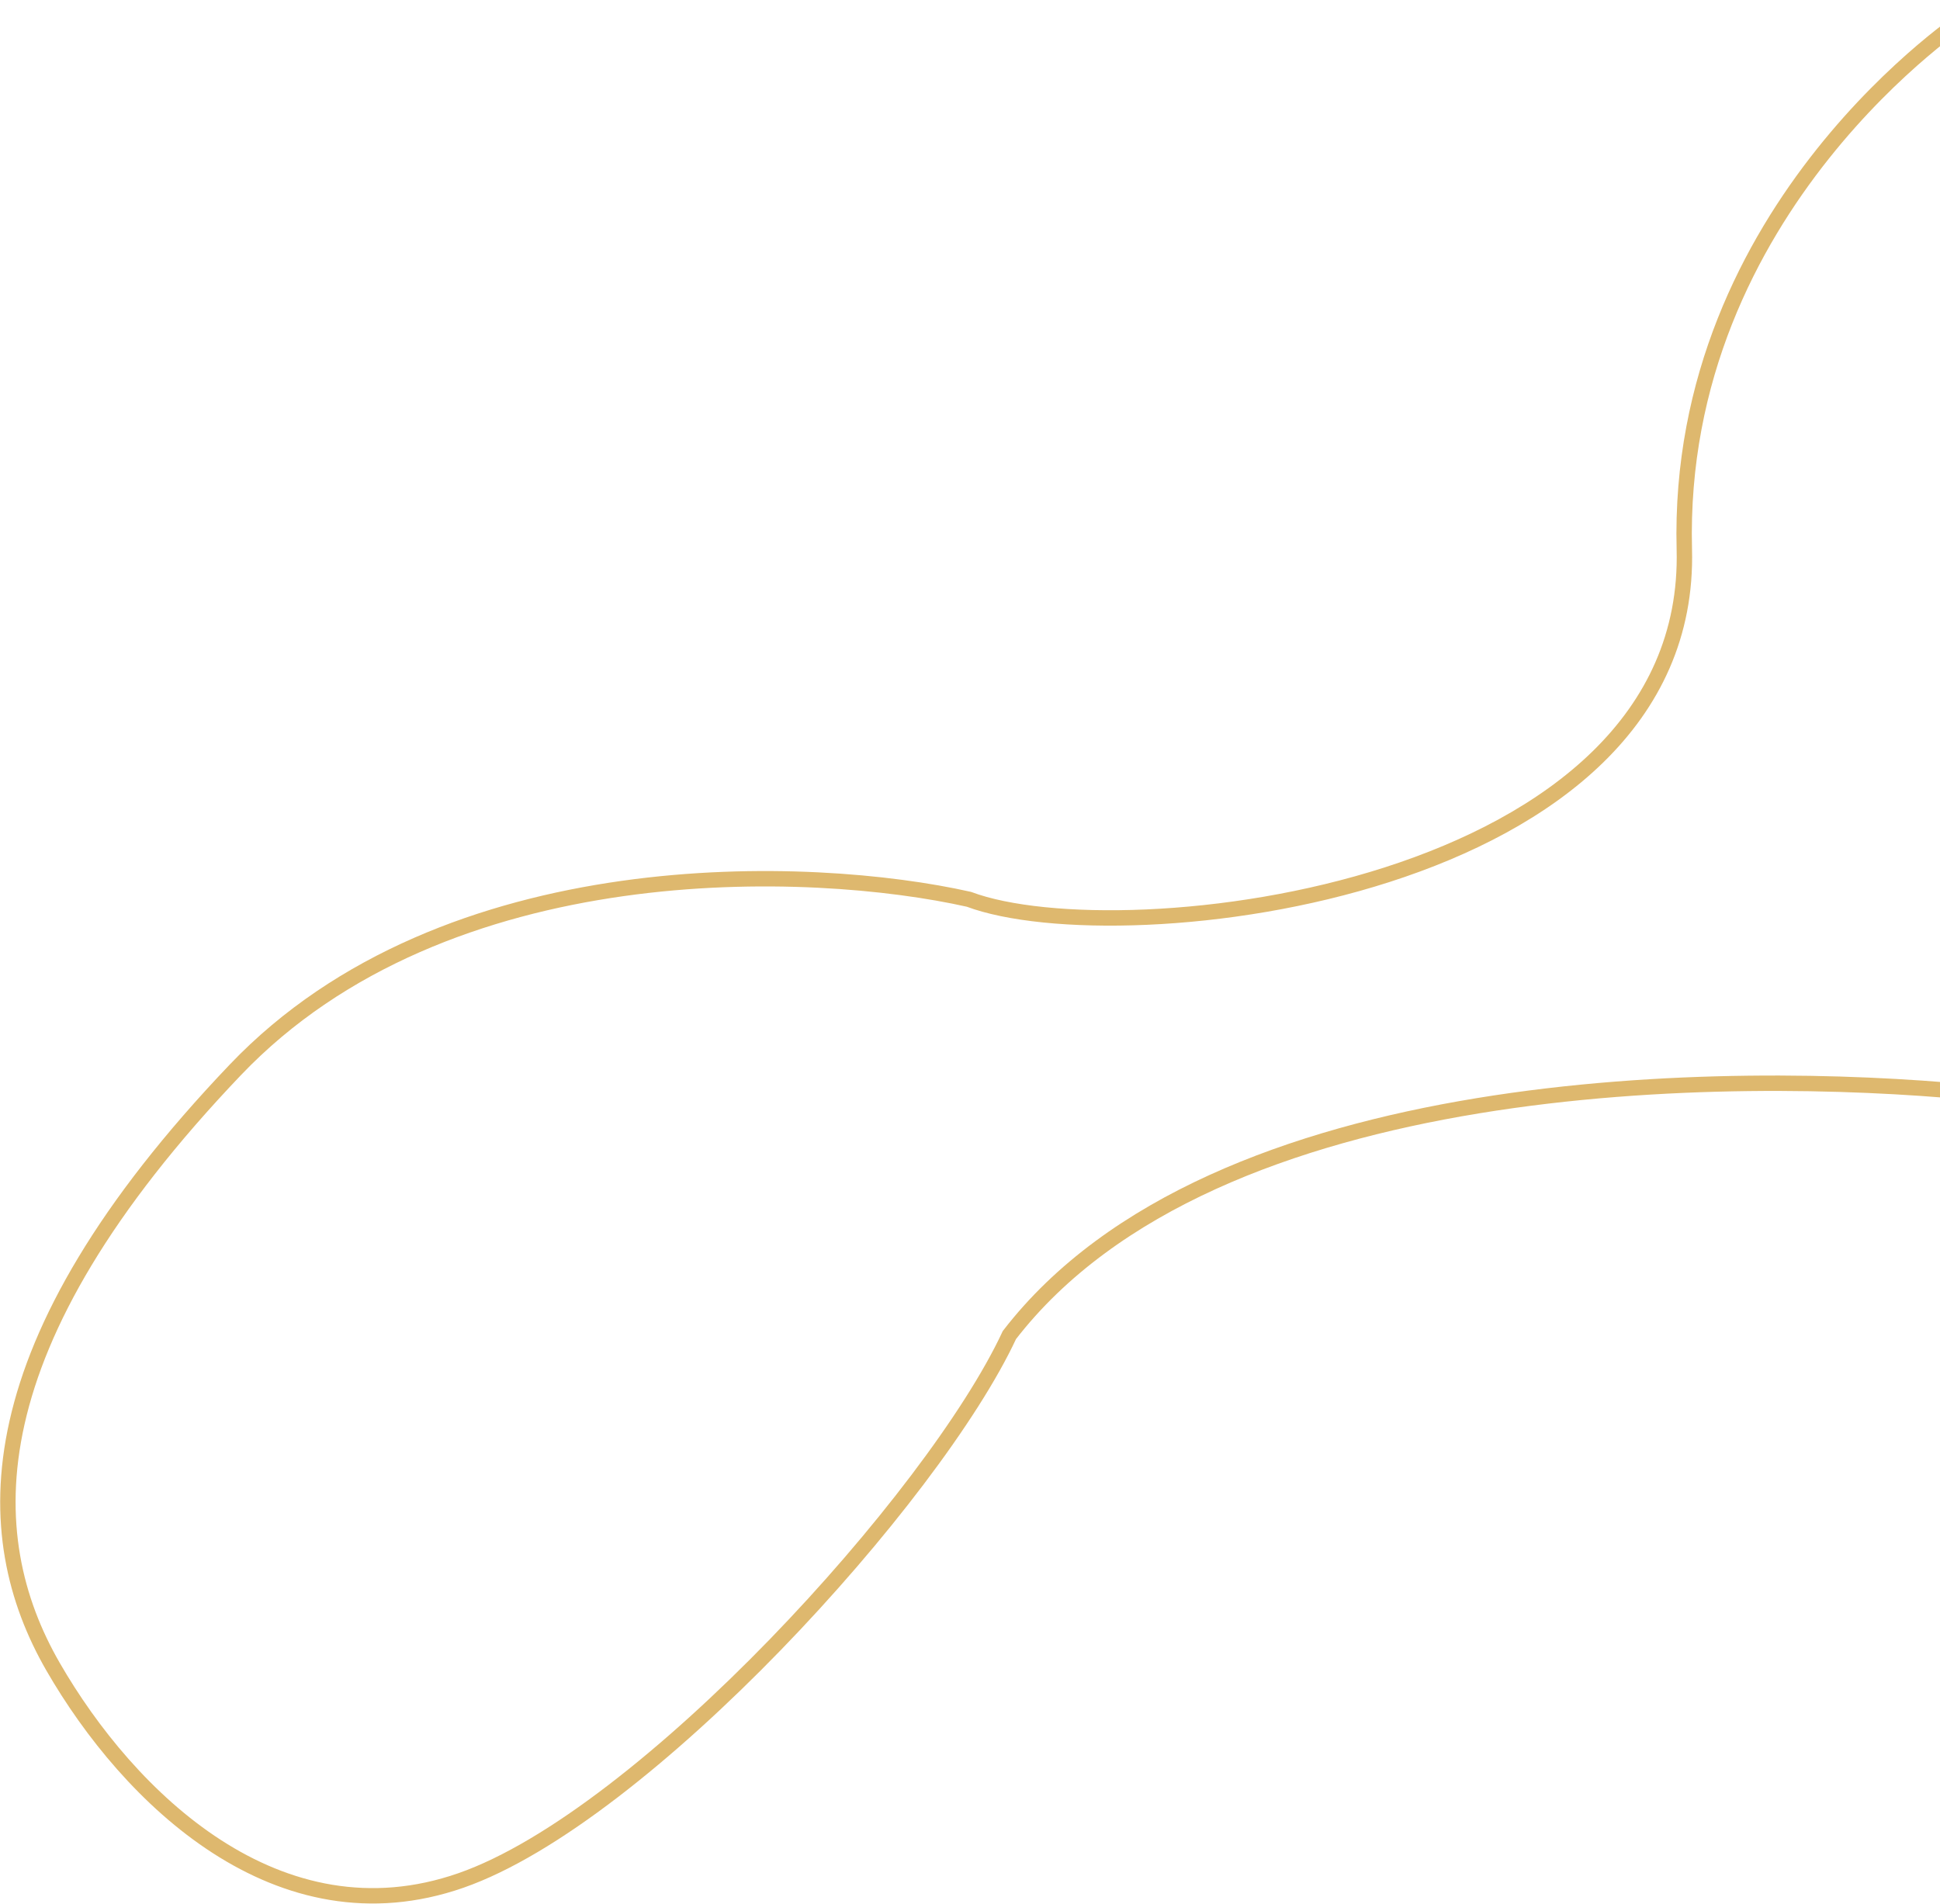 <?xml version="1.0" encoding="UTF-8"?> <svg xmlns="http://www.w3.org/2000/svg" width="865" height="849" viewBox="0 0 865 849" fill="none"> <path d="M104.948 477.078C198.905 378.584 362.127 385.344 431.993 401.035C500.495 426.678 755 398 751 245C747 92.001 877.5 7 877.5 7V486.999C773.027 477.142 541.276 477.078 450.062 595.368C416.333 667.79 286.84 810.22 205.531 838.585C124.221 866.95 57.366 801.77 23.638 743.229C-10.09 684.688 -12.5 600.196 104.948 477.078Z" stroke="#DEB86E" stroke-width="6.866" stroke-linecap="round"></path> </svg> 